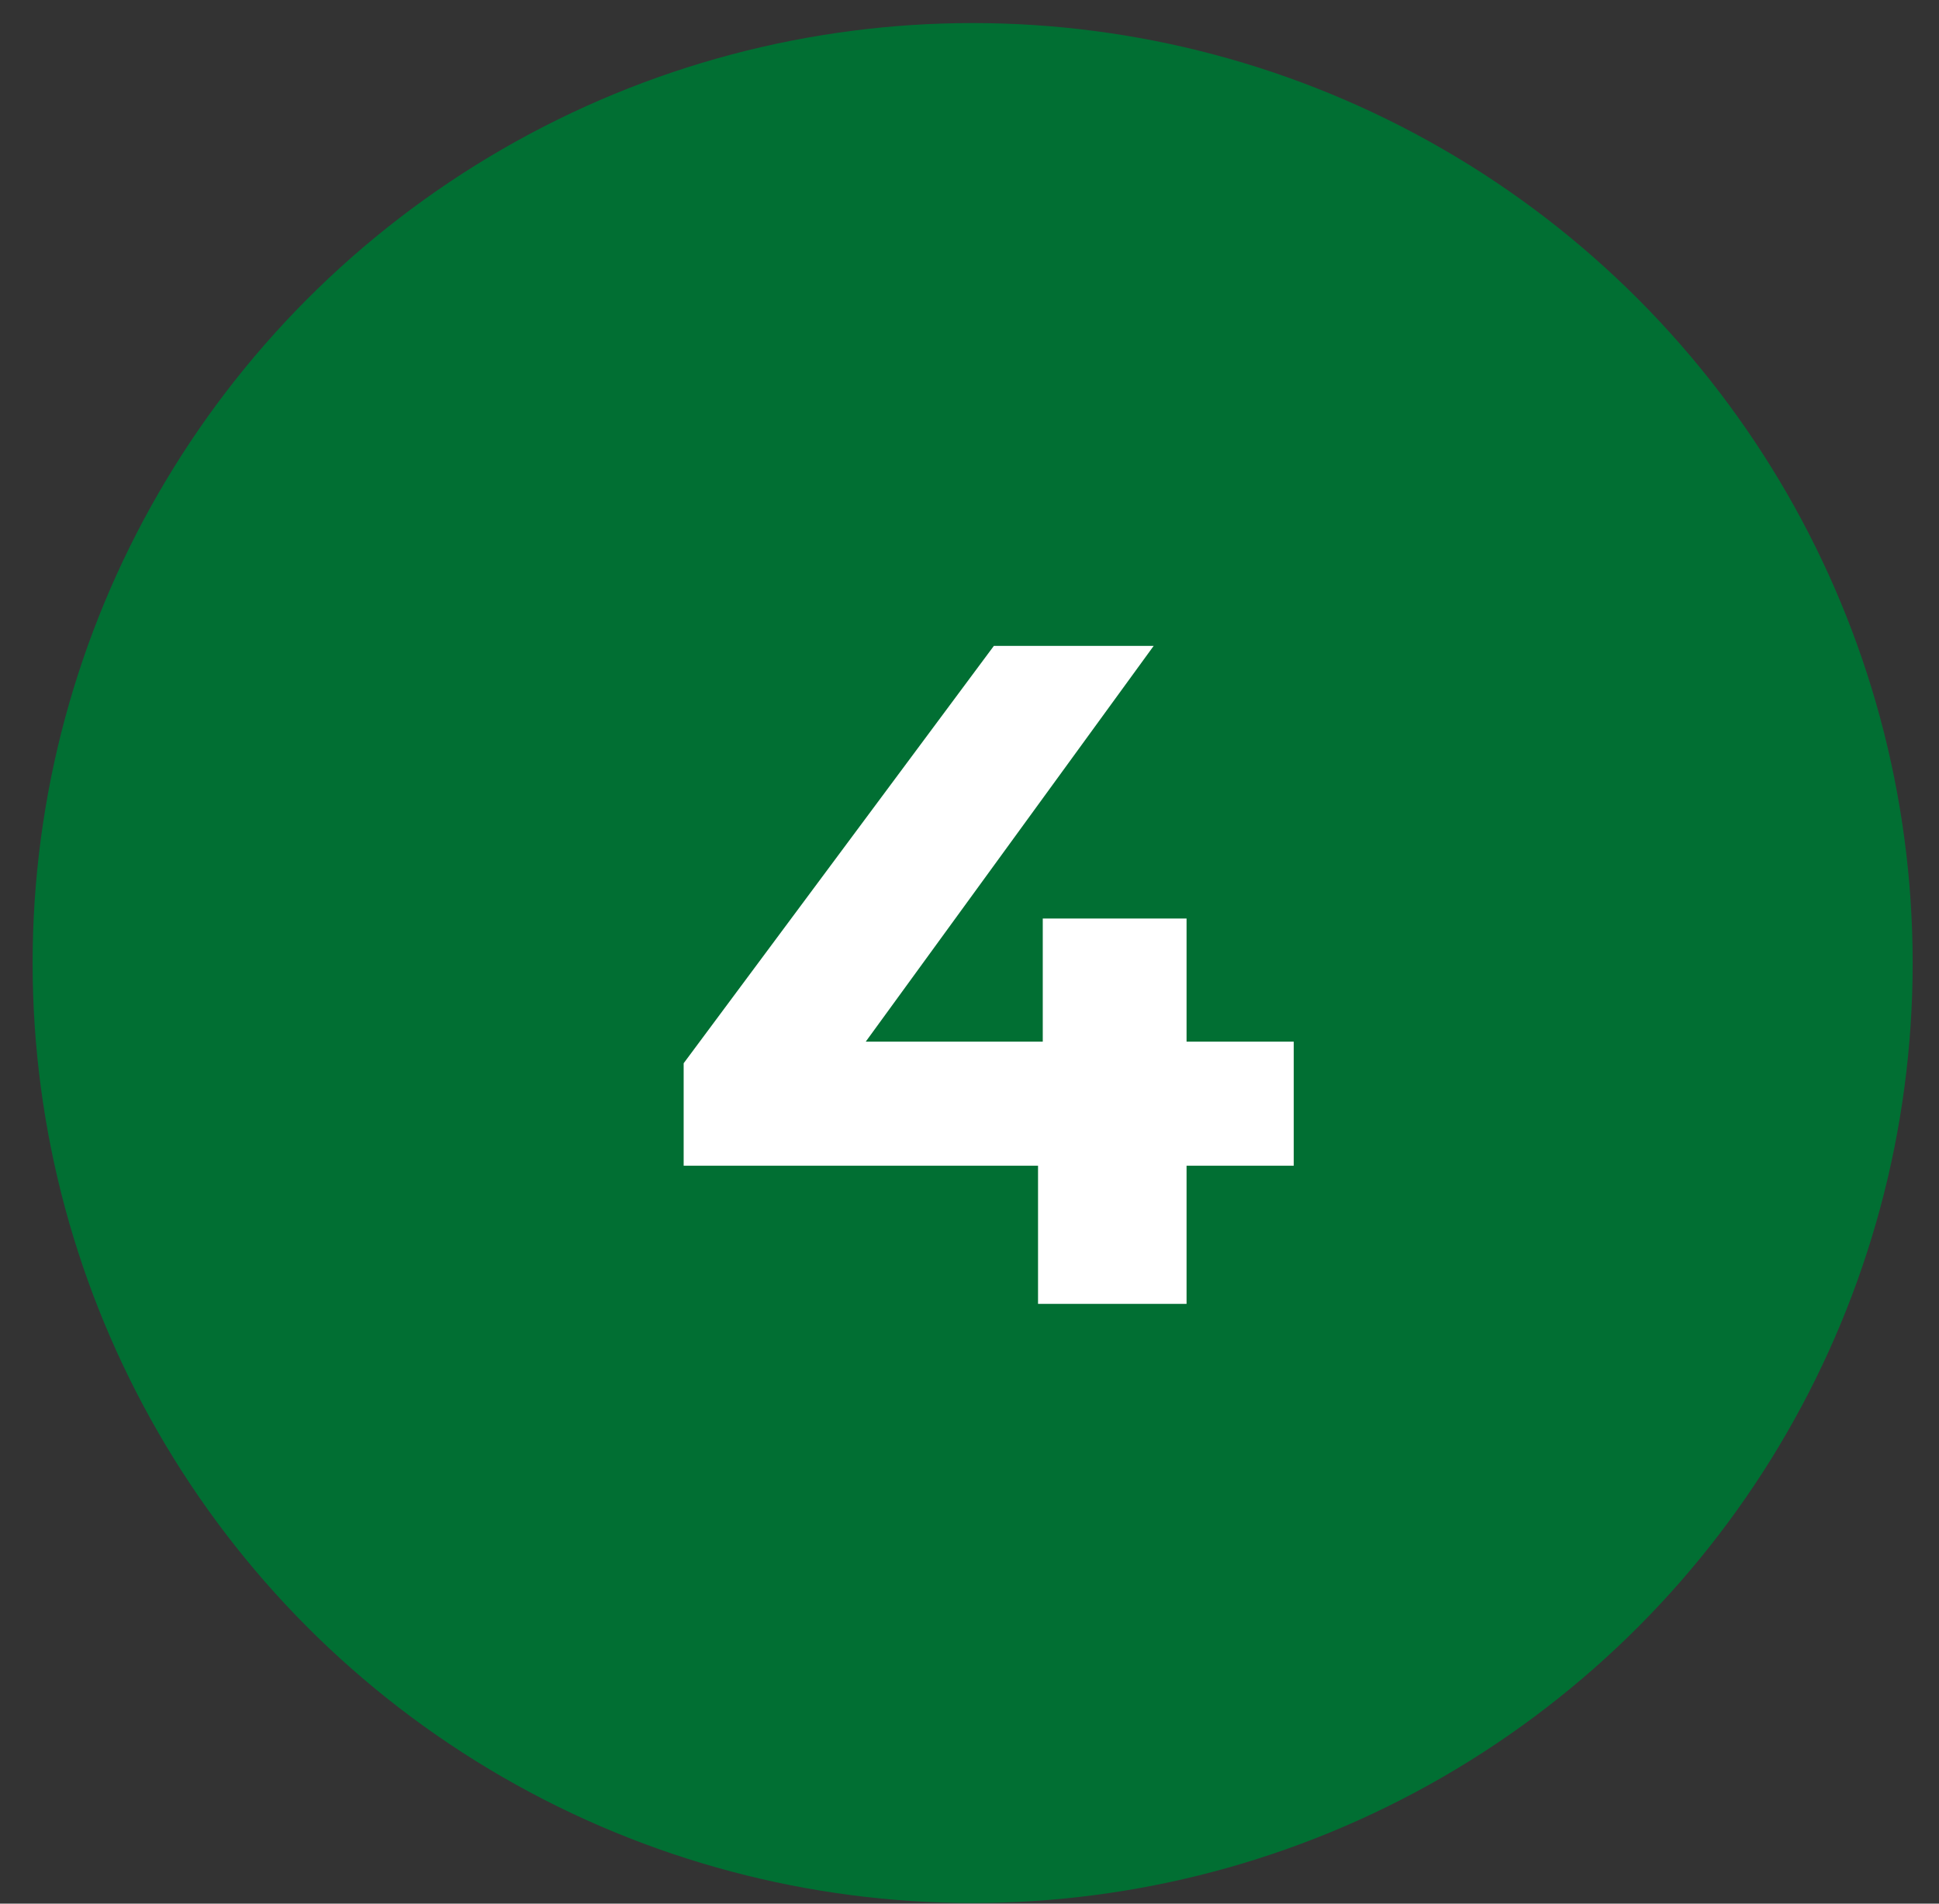 <svg width="55" height="54" viewBox="0 0 55 54" fill="none" xmlns="http://www.w3.org/2000/svg">
<rect x="0" y="0" width="55" height="54" fill="#333333" stroke="none"/>
<circle cx="27.589" cy="27.318" r="26.664" fill="#016F33"/>
<path d="M19.392 33.067V30.161L28.191 18.322H32.724L24.111 30.161L22.005 29.547H36.697V33.067H19.392ZM29.444 36.986V33.067L29.578 29.547V26.055H33.657V36.986H29.444Z" fill="white"/>
</svg>
